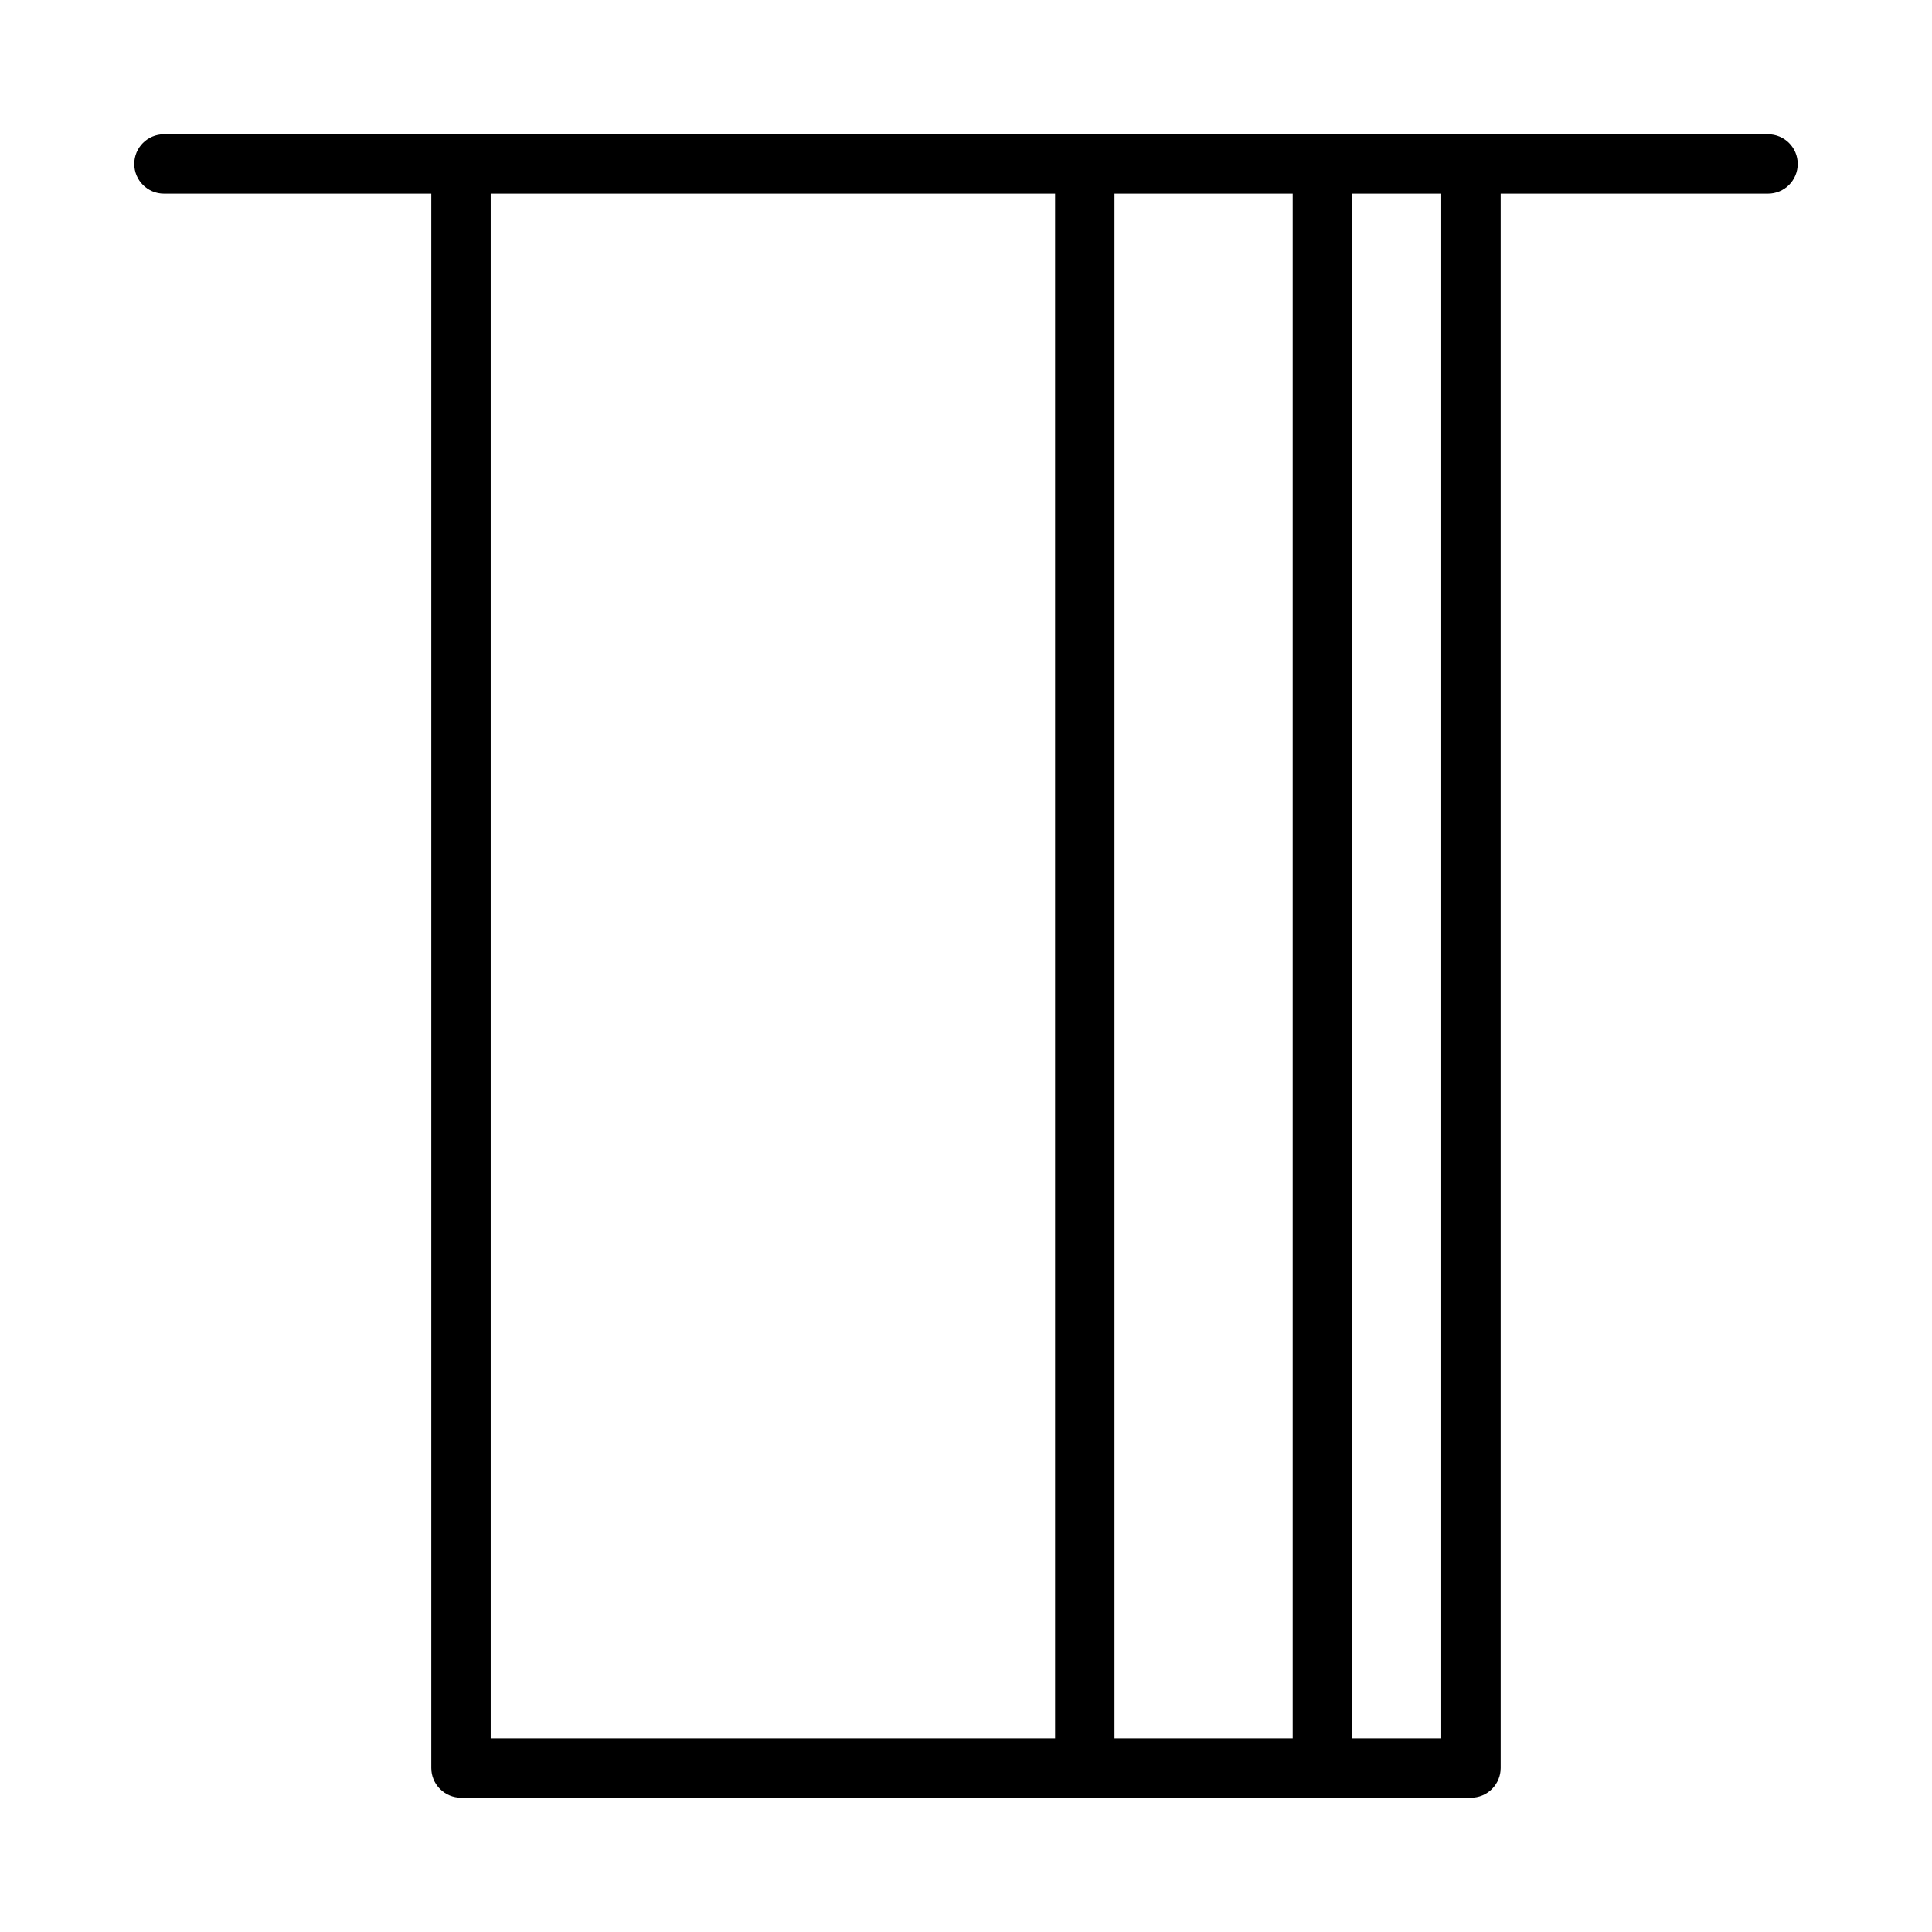 <?xml version="1.0" encoding="UTF-8"?>
<!-- Uploaded to: SVG Repo, www.svgrepo.com, Generator: SVG Repo Mixer Tools -->
<svg fill="#000000" width="800px" height="800px" version="1.1" viewBox="144 144 512 512" xmlns="http://www.w3.org/2000/svg">
 <path d="m612.54 179.58h-425.09c-4.348 0-7.871 3.523-7.871 7.871s3.523 7.871 7.871 7.871h70.848v417.22c0 2.09 0.832 4.09 2.309 5.566s3.477 2.305 5.566 2.305h267.65c2.086 0 4.09-0.828 5.566-2.305s2.305-3.477 2.305-5.566v-417.22h70.848c4.348 0 7.871-3.523 7.871-7.871s-3.523-7.871-7.871-7.871zm-338.5 15.742h149.57v409.35h-149.57zm165.31 409.35v-409.35h47.23v409.35zm86.594 0h-23.617v-409.35h23.617z"/>
</svg>